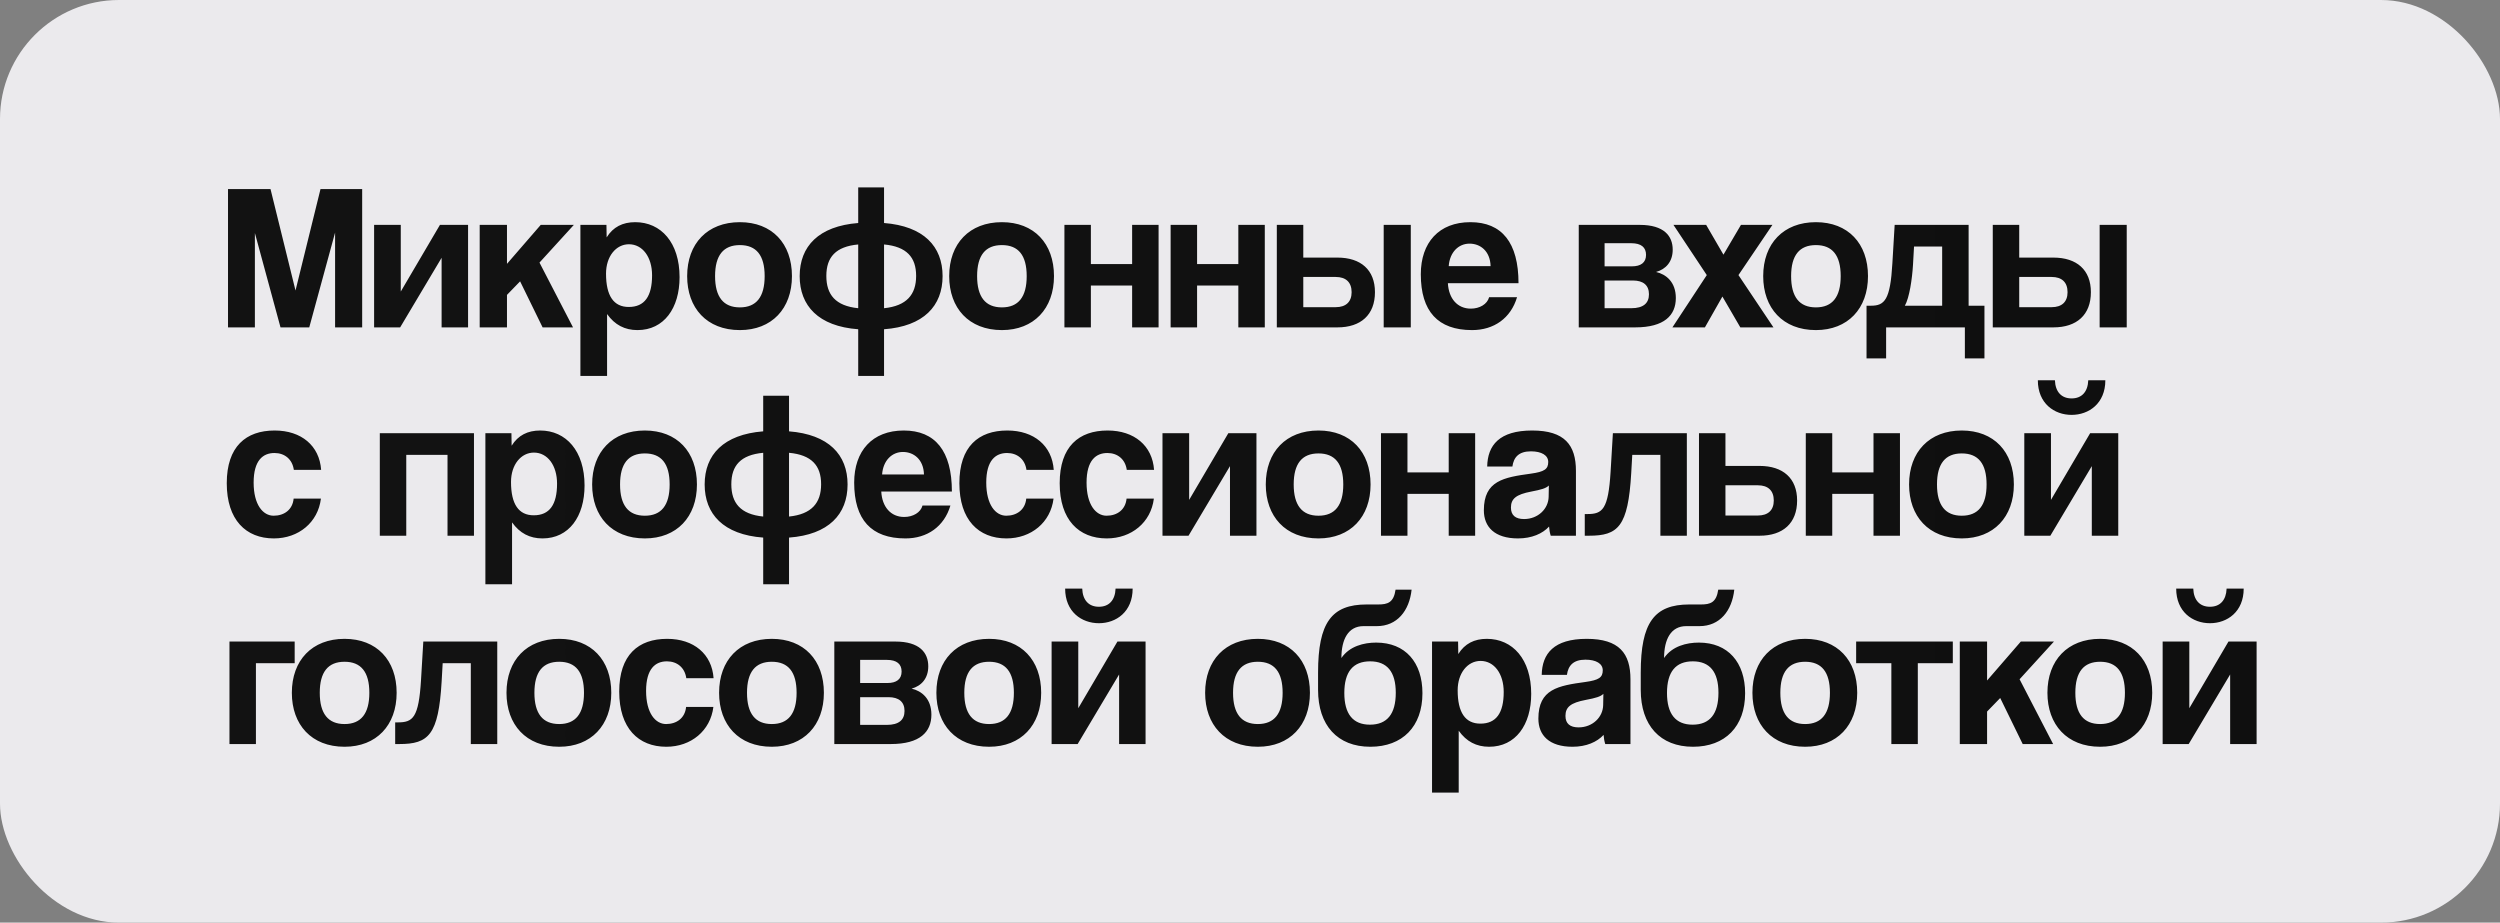 <?xml version="1.0" encoding="UTF-8"?> <svg xmlns="http://www.w3.org/2000/svg" width="168" height="62" viewBox="0 0 168 62" fill="none"><rect x="0" y="0" width="168" height="62" fill="#808080" stroke="none"/><rect width="168" height="62" rx="8" fill="#EBEAED"></rect><path d="M24.338 22H22.518V15.63L20.782 22H18.85L17.128 15.658V22H15.322V12.704H18.178L19.858 19.522L21.538 12.704H24.338V22ZM26.89 22H25.14V15.112H26.932V19.592L29.564 15.112H31.454V22H29.676V17.324L26.89 22ZM38.507 22H36.463L34.951 18.906L34.069 19.816V22H32.235V15.112H34.069V17.73L36.337 15.112H38.563L36.253 17.646L38.507 22ZM42.251 20.628C43.315 20.628 43.819 19.914 43.819 18.5C43.819 17.268 43.175 16.414 42.265 16.414C41.397 16.414 40.725 17.226 40.725 18.388C40.725 19.886 41.243 20.628 42.251 20.628ZM40.795 25.262H39.003V15.112H40.753L40.767 15.952C41.201 15.252 41.845 14.93 42.685 14.93C44.421 14.93 45.667 16.302 45.667 18.626C45.667 20.712 44.617 22.182 42.839 22.182C41.985 22.182 41.313 21.832 40.795 21.104V25.262ZM49.719 20.656C50.825 20.656 51.385 19.956 51.385 18.556C51.385 17.156 50.825 16.47 49.719 16.47C48.613 16.47 48.053 17.156 48.053 18.556C48.053 19.956 48.613 20.656 49.719 20.656ZM49.719 22.182C47.493 22.182 46.177 20.698 46.177 18.556C46.177 16.372 47.535 14.93 49.719 14.93C51.875 14.93 53.219 16.358 53.219 18.556C53.219 20.74 51.861 22.182 49.719 22.182ZM59.408 25.262H57.672V22.126C54.998 21.93 53.738 20.544 53.738 18.556C53.738 16.554 55.012 15.196 57.672 14.986V12.592H59.408V14.986C62.068 15.196 63.342 16.554 63.342 18.556C63.342 20.558 62.068 21.93 59.408 22.126V25.262ZM55.53 18.542C55.53 19.802 56.146 20.558 57.672 20.712V16.428C56.16 16.568 55.53 17.282 55.53 18.542ZM61.564 18.542C61.564 17.282 60.92 16.568 59.408 16.428V20.712C60.92 20.558 61.564 19.802 61.564 18.542ZM67.328 20.656C68.434 20.656 68.994 19.956 68.994 18.556C68.994 17.156 68.434 16.47 67.328 16.47C66.222 16.47 65.662 17.156 65.662 18.556C65.662 19.956 66.222 20.656 67.328 20.656ZM67.328 22.182C65.102 22.182 63.786 20.698 63.786 18.556C63.786 16.372 65.144 14.93 67.328 14.93C69.484 14.93 70.828 16.358 70.828 18.556C70.828 20.74 69.47 22.182 67.328 22.182ZM73.307 22H71.529V15.112H73.307V17.744H76.079V15.112H77.857V22H76.079V19.186H73.307V22ZM80.444 22H78.666V15.112H80.444V17.744H83.216V15.112H84.994V22H83.216V19.186H80.444V22ZM85.802 15.112H87.581V17.31H89.876C91.445 17.31 92.397 18.136 92.397 19.634C92.397 21.16 91.445 22 89.876 22H85.802V15.112ZM89.764 18.612H87.581V20.642H89.764C90.436 20.642 90.829 20.292 90.829 19.634C90.829 18.962 90.436 18.612 89.764 18.612ZM94.805 22H92.984V15.112H94.805V22ZM97.354 17.884H100.168C100.14 16.862 99.468 16.372 98.754 16.372C98.026 16.372 97.424 16.932 97.354 17.884ZM102.044 19.032H97.298C97.354 20.068 97.942 20.74 98.838 20.74C99.426 20.74 99.944 20.446 100.07 19.97H101.946C101.526 21.384 100.392 22.182 98.922 22.182C96.626 22.182 95.478 20.922 95.478 18.43C95.478 16.302 96.696 14.93 98.81 14.93C100.924 14.93 102.044 16.302 102.044 19.032ZM109.886 22H106.092V15.112H110.194C111.832 15.112 112.406 15.868 112.406 16.778C112.406 17.59 111.944 18.094 111.286 18.276C111.958 18.43 112.616 18.948 112.616 20.026C112.616 21.188 111.846 22 109.886 22ZM107.828 20.712H109.62C110.432 20.712 110.81 20.376 110.81 19.774C110.81 19.172 110.432 18.85 109.732 18.85H107.828V20.712ZM107.828 17.898H109.662C110.264 17.898 110.614 17.646 110.614 17.128C110.614 16.624 110.292 16.344 109.62 16.344H107.828V17.898ZM119.176 22H116.95L115.746 19.928L114.57 22H112.386L114.696 18.486L112.456 15.112H114.654L115.816 17.114L116.992 15.112H119.106L116.824 18.486L119.176 22ZM122.029 20.656C123.135 20.656 123.695 19.956 123.695 18.556C123.695 17.156 123.135 16.47 122.029 16.47C120.923 16.47 120.363 17.156 120.363 18.556C120.363 19.956 120.923 20.656 122.029 20.656ZM122.029 22.182C119.803 22.182 118.487 20.698 118.487 18.556C118.487 16.372 119.845 14.93 122.029 14.93C124.185 14.93 125.529 16.358 125.529 18.556C125.529 20.74 124.171 22.182 122.029 22.182ZM126.747 24.086H125.431V20.544H125.725C126.649 20.544 127.027 20.152 127.167 17.702L127.321 15.112H132.291V20.544H133.355V24.086H132.039V22H126.747V24.086ZM130.513 16.568H128.623L128.553 17.8C128.497 18.738 128.315 19.998 128.007 20.544H130.513V16.568ZM133.914 15.112H135.692V17.31H137.988C139.556 17.31 140.508 18.136 140.508 19.634C140.508 21.16 139.556 22 137.988 22H133.914V15.112ZM137.876 18.612H135.692V20.642H137.876C138.548 20.642 138.94 20.292 138.94 19.634C138.94 18.962 138.548 18.612 137.876 18.612ZM142.916 22H141.096V15.112H142.916V22ZM19.732 33.508H21.566C21.37 35.104 20.068 36.182 18.402 36.182C16.526 36.182 15.238 34.936 15.238 32.472C15.238 30.008 16.526 28.93 18.458 28.93C20.25 28.93 21.468 29.952 21.58 31.576H19.746C19.648 30.862 19.13 30.442 18.444 30.442C17.674 30.442 17.044 30.932 17.044 32.43C17.044 33.928 17.674 34.656 18.388 34.656C19.102 34.656 19.662 34.25 19.732 33.508ZM27.301 36H25.523V29.112H31.851V36H30.073V30.568H27.301V36ZM35.866 34.628C36.93 34.628 37.434 33.914 37.434 32.5C37.434 31.268 36.79 30.414 35.88 30.414C35.012 30.414 34.34 31.226 34.34 32.388C34.34 33.886 34.858 34.628 35.866 34.628ZM34.41 39.262H32.618V29.112H34.368L34.382 29.952C34.816 29.252 35.46 28.93 36.3 28.93C38.036 28.93 39.282 30.302 39.282 32.626C39.282 34.712 38.232 36.182 36.454 36.182C35.6 36.182 34.928 35.832 34.41 35.104V39.262ZM43.334 34.656C44.44 34.656 45 33.956 45 32.556C45 31.156 44.44 30.47 43.334 30.47C42.228 30.47 41.668 31.156 41.668 32.556C41.668 33.956 42.228 34.656 43.334 34.656ZM43.334 36.182C41.108 36.182 39.792 34.698 39.792 32.556C39.792 30.372 41.15 28.93 43.334 28.93C45.49 28.93 46.834 30.358 46.834 32.556C46.834 34.74 45.476 36.182 43.334 36.182ZM53.023 39.262H51.287V36.126C48.613 35.93 47.353 34.544 47.353 32.556C47.353 30.554 48.627 29.196 51.287 28.986V26.592H53.023V28.986C55.683 29.196 56.957 30.554 56.957 32.556C56.957 34.558 55.683 35.93 53.023 36.126V39.262ZM49.145 32.542C49.145 33.802 49.761 34.558 51.287 34.712V30.428C49.775 30.568 49.145 31.282 49.145 32.542ZM55.179 32.542C55.179 31.282 54.535 30.568 53.023 30.428V34.712C54.535 34.558 55.179 33.802 55.179 32.542ZM59.277 31.884H62.091C62.063 30.862 61.391 30.372 60.677 30.372C59.949 30.372 59.347 30.932 59.277 31.884ZM63.967 33.032H59.221C59.277 34.068 59.865 34.74 60.761 34.74C61.349 34.74 61.867 34.446 61.993 33.97H63.869C63.449 35.384 62.315 36.182 60.845 36.182C58.549 36.182 57.401 34.922 57.401 32.43C57.401 30.302 58.619 28.93 60.733 28.93C62.847 28.93 63.967 30.302 63.967 33.032ZM68.964 33.508H70.798C70.602 35.104 69.3 36.182 67.634 36.182C65.758 36.182 64.47 34.936 64.47 32.472C64.47 30.008 65.758 28.93 67.69 28.93C69.482 28.93 70.7 29.952 70.812 31.576H68.978C68.88 30.862 68.362 30.442 67.676 30.442C66.906 30.442 66.276 30.932 66.276 32.43C66.276 33.928 66.906 34.656 67.62 34.656C68.334 34.656 68.894 34.25 68.964 33.508ZM75.705 33.508H77.539C77.343 35.104 76.041 36.182 74.375 36.182C72.499 36.182 71.211 34.936 71.211 32.472C71.211 30.008 72.499 28.93 74.431 28.93C76.223 28.93 77.441 29.952 77.553 31.576H75.719C75.621 30.862 75.103 30.442 74.417 30.442C73.647 30.442 73.017 30.932 73.017 32.43C73.017 33.928 73.647 34.656 74.361 34.656C75.075 34.656 75.635 34.25 75.705 33.508ZM79.869 36H78.119V29.112H79.911V33.592L82.543 29.112H84.433V36H82.655V31.324L79.869 36ZM88.602 34.656C89.708 34.656 90.268 33.956 90.268 32.556C90.268 31.156 89.708 30.47 88.602 30.47C87.496 30.47 86.936 31.156 86.936 32.556C86.936 33.956 87.496 34.656 88.602 34.656ZM88.602 36.182C86.376 36.182 85.06 34.698 85.06 32.556C85.06 30.372 86.418 28.93 88.602 28.93C90.758 28.93 92.102 30.358 92.102 32.556C92.102 34.74 90.744 36.182 88.602 36.182ZM94.581 36H92.802V29.112H94.581V31.744H97.353V29.112H99.13V36H97.353V33.186H94.581V36ZM104.069 33.382L104.083 32.626C103.901 32.808 103.579 32.906 102.907 33.032C101.871 33.228 101.535 33.522 101.535 34.11C101.535 34.628 101.843 34.88 102.417 34.88C103.355 34.88 104.055 34.194 104.069 33.382ZM105.903 36H104.209C104.153 35.832 104.111 35.594 104.097 35.384C103.663 35.86 102.935 36.182 102.011 36.182C100.443 36.182 99.715 35.412 99.715 34.292C99.715 32.304 101.045 32.08 102.879 31.828C103.789 31.702 104.041 31.52 104.041 31.044C104.041 30.596 103.593 30.33 102.879 30.33C102.053 30.33 101.717 30.736 101.633 31.352H99.939C99.967 29.924 100.751 28.93 102.963 28.93C105.147 28.93 105.903 29.91 105.903 31.646V36ZM113.356 36H111.578V30.568H109.688L109.618 31.8C109.408 35.398 108.736 36 106.776 36H106.496V34.544H106.678C107.686 34.544 108.078 34.236 108.232 31.702L108.386 29.112H113.356V36ZM114.172 29.112H115.95V31.31H118.246C119.814 31.31 120.766 32.136 120.766 33.634C120.766 35.16 119.814 36 118.246 36H114.172V29.112ZM118.134 32.612H115.95V34.642H118.134C118.806 34.642 119.198 34.292 119.198 33.634C119.198 32.962 118.806 32.612 118.134 32.612ZM123.127 36H121.349V29.112H123.127V31.744H125.899V29.112H127.677V36H125.899V33.186H123.127V36ZM131.832 34.656C132.938 34.656 133.498 33.956 133.498 32.556C133.498 31.156 132.938 30.47 131.832 30.47C130.726 30.47 130.166 31.156 130.166 32.556C130.166 33.956 130.726 34.656 131.832 34.656ZM131.832 36.182C129.606 36.182 128.29 34.698 128.29 32.556C128.29 30.372 129.648 28.93 131.832 28.93C133.988 28.93 135.332 30.358 135.332 32.556C135.332 34.74 133.974 36.182 131.832 36.182ZM140.331 25.556H141.479C141.479 27.11 140.373 27.88 139.211 27.88C138.049 27.88 136.943 27.11 136.943 25.556H138.091C138.119 26.326 138.525 26.774 139.211 26.774C139.897 26.774 140.303 26.326 140.331 25.556ZM137.783 36H136.033V29.112H137.825V33.592L140.457 29.112H142.347V36H140.569V31.324L137.783 36ZM17.198 50H15.42V43.112H19.802V44.568H17.198V50ZM23.154 48.656C24.26 48.656 24.82 47.956 24.82 46.556C24.82 45.156 24.26 44.47 23.154 44.47C22.048 44.47 21.488 45.156 21.488 46.556C21.488 47.956 22.048 48.656 23.154 48.656ZM23.154 50.182C20.928 50.182 19.612 48.698 19.612 46.556C19.612 44.372 20.97 42.93 23.154 42.93C25.31 42.93 26.654 44.358 26.654 46.556C26.654 48.74 25.296 50.182 23.154 50.182ZM33.416 50H31.638V44.568H29.748L29.678 45.8C29.468 49.398 28.796 50 26.836 50H26.556V48.544H26.738C27.746 48.544 28.138 48.236 28.292 45.702L28.446 43.112H33.416V50ZM37.578 48.656C38.684 48.656 39.244 47.956 39.244 46.556C39.244 45.156 38.684 44.47 37.578 44.47C36.472 44.47 35.912 45.156 35.912 46.556C35.912 47.956 36.472 48.656 37.578 48.656ZM37.578 50.182C35.352 50.182 34.036 48.698 34.036 46.556C34.036 44.372 35.394 42.93 37.578 42.93C39.734 42.93 41.078 44.358 41.078 46.556C41.078 48.74 39.72 50.182 37.578 50.182ZM46.105 47.508H47.939C47.743 49.104 46.441 50.182 44.775 50.182C42.899 50.182 41.611 48.936 41.611 46.472C41.611 44.008 42.899 42.93 44.831 42.93C46.623 42.93 47.841 43.952 47.953 45.576H46.119C46.021 44.862 45.503 44.442 44.817 44.442C44.047 44.442 43.417 44.932 43.417 46.43C43.417 47.928 44.047 48.656 44.761 48.656C45.475 48.656 46.035 48.25 46.105 47.508ZM51.865 48.656C52.971 48.656 53.531 47.956 53.531 46.556C53.531 45.156 52.971 44.47 51.865 44.47C50.759 44.47 50.199 45.156 50.199 46.556C50.199 47.956 50.759 48.656 51.865 48.656ZM51.865 50.182C49.639 50.182 48.323 48.698 48.323 46.556C48.323 44.372 49.681 42.93 51.865 42.93C54.021 42.93 55.365 44.358 55.365 46.556C55.365 48.74 54.007 50.182 51.865 50.182ZM59.86 50H56.066V43.112H60.168C61.806 43.112 62.38 43.868 62.38 44.778C62.38 45.59 61.918 46.094 61.26 46.276C61.932 46.43 62.59 46.948 62.59 48.026C62.59 49.188 61.82 50 59.86 50ZM57.802 48.712H59.594C60.406 48.712 60.784 48.376 60.784 47.774C60.784 47.172 60.406 46.85 59.706 46.85H57.802V48.712ZM57.802 45.898H59.636C60.238 45.898 60.588 45.646 60.588 45.128C60.588 44.624 60.266 44.344 59.594 44.344H57.802V45.898ZM66.467 48.656C67.573 48.656 68.133 47.956 68.133 46.556C68.133 45.156 67.573 44.47 66.467 44.47C65.361 44.47 64.801 45.156 64.801 46.556C64.801 47.956 65.361 48.656 66.467 48.656ZM66.467 50.182C64.241 50.182 62.925 48.698 62.925 46.556C62.925 44.372 64.283 42.93 66.467 42.93C68.623 42.93 69.967 44.358 69.967 46.556C69.967 48.74 68.609 50.182 66.467 50.182ZM74.966 39.556H76.114C76.114 41.11 75.008 41.88 73.846 41.88C72.684 41.88 71.578 41.11 71.578 39.556H72.726C72.754 40.326 73.16 40.774 73.846 40.774C74.532 40.774 74.938 40.326 74.966 39.556ZM72.418 50H70.668V43.112H72.46V47.592L75.092 43.112H76.982V50H75.204V45.324L72.418 50ZM84.527 48.656C85.633 48.656 86.193 47.956 86.193 46.556C86.193 45.156 85.633 44.47 84.527 44.47C83.421 44.47 82.861 45.156 82.861 46.556C82.861 47.956 83.421 48.656 84.527 48.656ZM84.527 50.182C82.301 50.182 80.985 48.698 80.985 46.556C80.985 44.372 82.343 42.93 84.527 42.93C86.683 42.93 88.027 44.358 88.027 46.556C88.027 48.74 86.669 50.182 84.527 50.182ZM92.088 50.182C89.876 50.182 88.574 48.74 88.574 46.36V45.198C88.574 41.838 89.484 40.62 91.836 40.62H92.62C93.25 40.62 93.656 40.494 93.782 39.626H94.86C94.706 41.054 93.88 42.076 92.522 42.076H91.626C90.604 42.076 90.142 42.958 90.142 44.218C90.688 43.42 91.654 43.182 92.48 43.182C94.44 43.182 95.588 44.512 95.588 46.584C95.588 48.824 94.244 50.182 92.088 50.182ZM92.06 48.698C93.222 48.698 93.796 47.97 93.796 46.556C93.796 45.142 93.208 44.442 92.074 44.442C90.926 44.442 90.338 45.142 90.338 46.57C90.338 47.97 90.912 48.698 92.06 48.698ZM99.481 48.628C100.545 48.628 101.049 47.914 101.049 46.5C101.049 45.268 100.405 44.414 99.495 44.414C98.627 44.414 97.955 45.226 97.955 46.388C97.955 47.886 98.473 48.628 99.481 48.628ZM98.025 53.262H96.233V43.112H97.983L97.997 43.952C98.431 43.252 99.075 42.93 99.915 42.93C101.651 42.93 102.897 44.302 102.897 46.626C102.897 48.712 101.847 50.182 100.069 50.182C99.215 50.182 98.543 49.832 98.025 49.104V53.262ZM107.733 47.382L107.747 46.626C107.565 46.808 107.243 46.906 106.571 47.032C105.535 47.228 105.199 47.522 105.199 48.11C105.199 48.628 105.507 48.88 106.081 48.88C107.019 48.88 107.719 48.194 107.733 47.382ZM109.567 50H107.873C107.817 49.832 107.775 49.594 107.761 49.384C107.327 49.86 106.599 50.182 105.675 50.182C104.107 50.182 103.379 49.412 103.379 48.292C103.379 46.304 104.709 46.08 106.543 45.828C107.453 45.702 107.705 45.52 107.705 45.044C107.705 44.596 107.257 44.33 106.543 44.33C105.717 44.33 105.381 44.736 105.297 45.352H103.603C103.631 43.924 104.415 42.93 106.627 42.93C108.811 42.93 109.567 43.91 109.567 45.646V50ZM113.772 50.182C111.56 50.182 110.258 48.74 110.258 46.36V45.198C110.258 41.838 111.168 40.62 113.52 40.62H114.304C114.934 40.62 115.34 40.494 115.466 39.626H116.544C116.39 41.054 115.564 42.076 114.206 42.076H113.31C112.288 42.076 111.826 42.958 111.826 44.218C112.372 43.42 113.338 43.182 114.164 43.182C116.124 43.182 117.272 44.512 117.272 46.584C117.272 48.824 115.928 50.182 113.772 50.182ZM113.744 48.698C114.906 48.698 115.48 47.97 115.48 46.556C115.48 45.142 114.892 44.442 113.758 44.442C112.61 44.442 112.022 45.142 112.022 46.57C112.022 47.97 112.596 48.698 113.744 48.698ZM121.305 48.656C122.411 48.656 122.971 47.956 122.971 46.556C122.971 45.156 122.411 44.47 121.305 44.47C120.199 44.47 119.639 45.156 119.639 46.556C119.639 47.956 120.199 48.656 121.305 48.656ZM121.305 50.182C119.079 50.182 117.763 48.698 117.763 46.556C117.763 44.372 119.121 42.93 121.305 42.93C123.461 42.93 124.805 44.358 124.805 46.556C124.805 48.74 123.447 50.182 121.305 50.182ZM128.877 50H127.099V44.568H124.733V43.112H131.229V44.568H128.877V50ZM137.97 50H135.926L134.414 46.906L133.532 47.816V50H131.698V43.112H133.532V45.73L135.8 43.112H138.026L135.716 45.646L137.97 50ZM141.129 48.656C142.235 48.656 142.795 47.956 142.795 46.556C142.795 45.156 142.235 44.47 141.129 44.47C140.023 44.47 139.463 45.156 139.463 46.556C139.463 47.956 140.023 48.656 141.129 48.656ZM141.129 50.182C138.903 50.182 137.587 48.698 137.587 46.556C137.587 44.372 138.945 42.93 141.129 42.93C143.285 42.93 144.629 44.358 144.629 46.556C144.629 48.74 143.271 50.182 141.129 50.182ZM149.628 39.556H150.776C150.776 41.11 149.67 41.88 148.508 41.88C147.346 41.88 146.24 41.11 146.24 39.556H147.388C147.416 40.326 147.822 40.774 148.508 40.774C149.194 40.774 149.6 40.326 149.628 39.556ZM147.08 50H145.33V43.112H147.122V47.592L149.754 43.112H151.644V50H149.866V45.324L147.08 50Z" fill="url(#paint0_linear_891_234)"></path><defs><linearGradient id="paint0_linear_891_234" x1="15" y1="31" x2="153" y2="31" gradientUnits="userSpaceOnUse"><stop stop-color="#121212"></stop><stop offset="1" stop-color="#0F0F0F"></stop></linearGradient></defs></svg> 